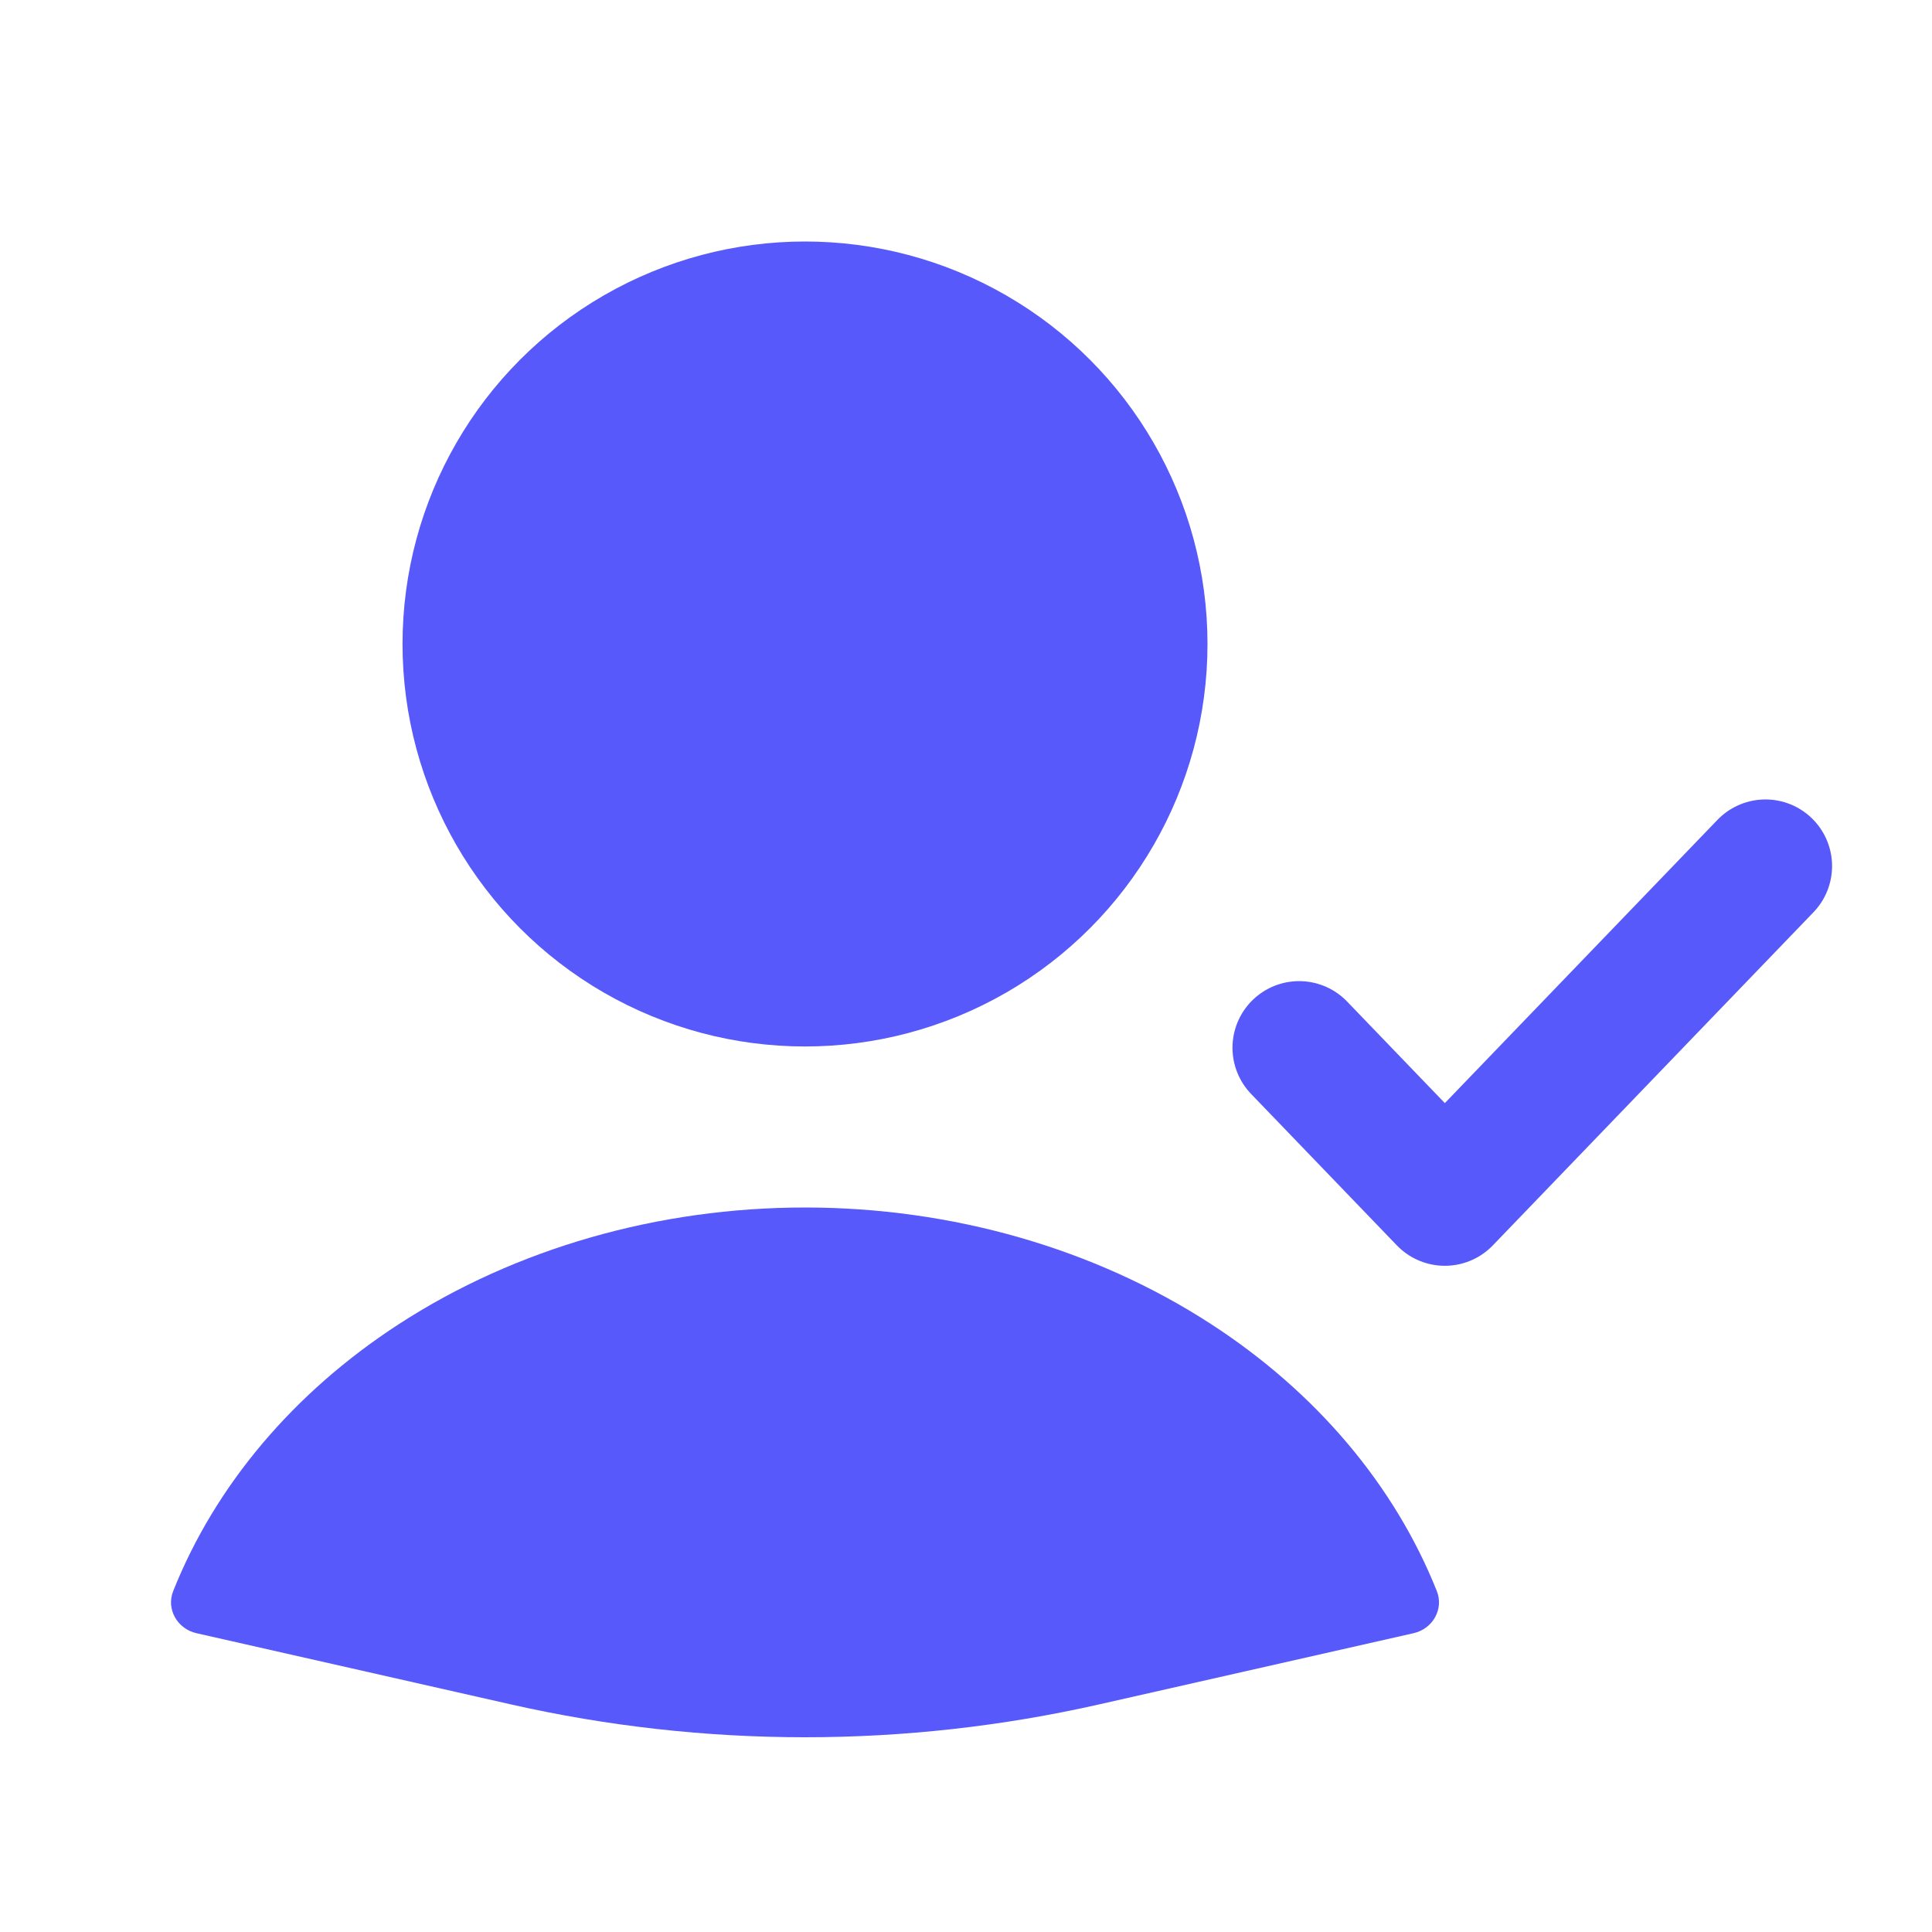 <?xml version="1.0" encoding="UTF-8"?> <svg xmlns="http://www.w3.org/2000/svg" width="58" height="58" viewBox="0 0 58 58" fill="none"> <circle cx="24.167" cy="19.333" r="12.083" fill="#5759FA"></circle> <path d="M53 26L43.375 36L39 31.454" stroke="#5759FA" stroke-width="4" stroke-linecap="round" stroke-linejoin="round"></path> <path d="M42.439 49.029C43.01 48.899 43.351 48.308 43.134 47.764C41.868 44.589 39.511 41.795 36.351 39.746C32.856 37.479 28.573 36.25 24.167 36.25C19.761 36.25 15.478 37.479 11.982 39.746C8.822 41.795 6.465 44.589 5.2 47.764C4.983 48.308 5.324 48.899 5.895 49.029L15.332 51.166C21.148 52.483 27.185 52.483 33.002 51.166L42.439 49.029Z" fill="#5759FA"></path> </svg> 